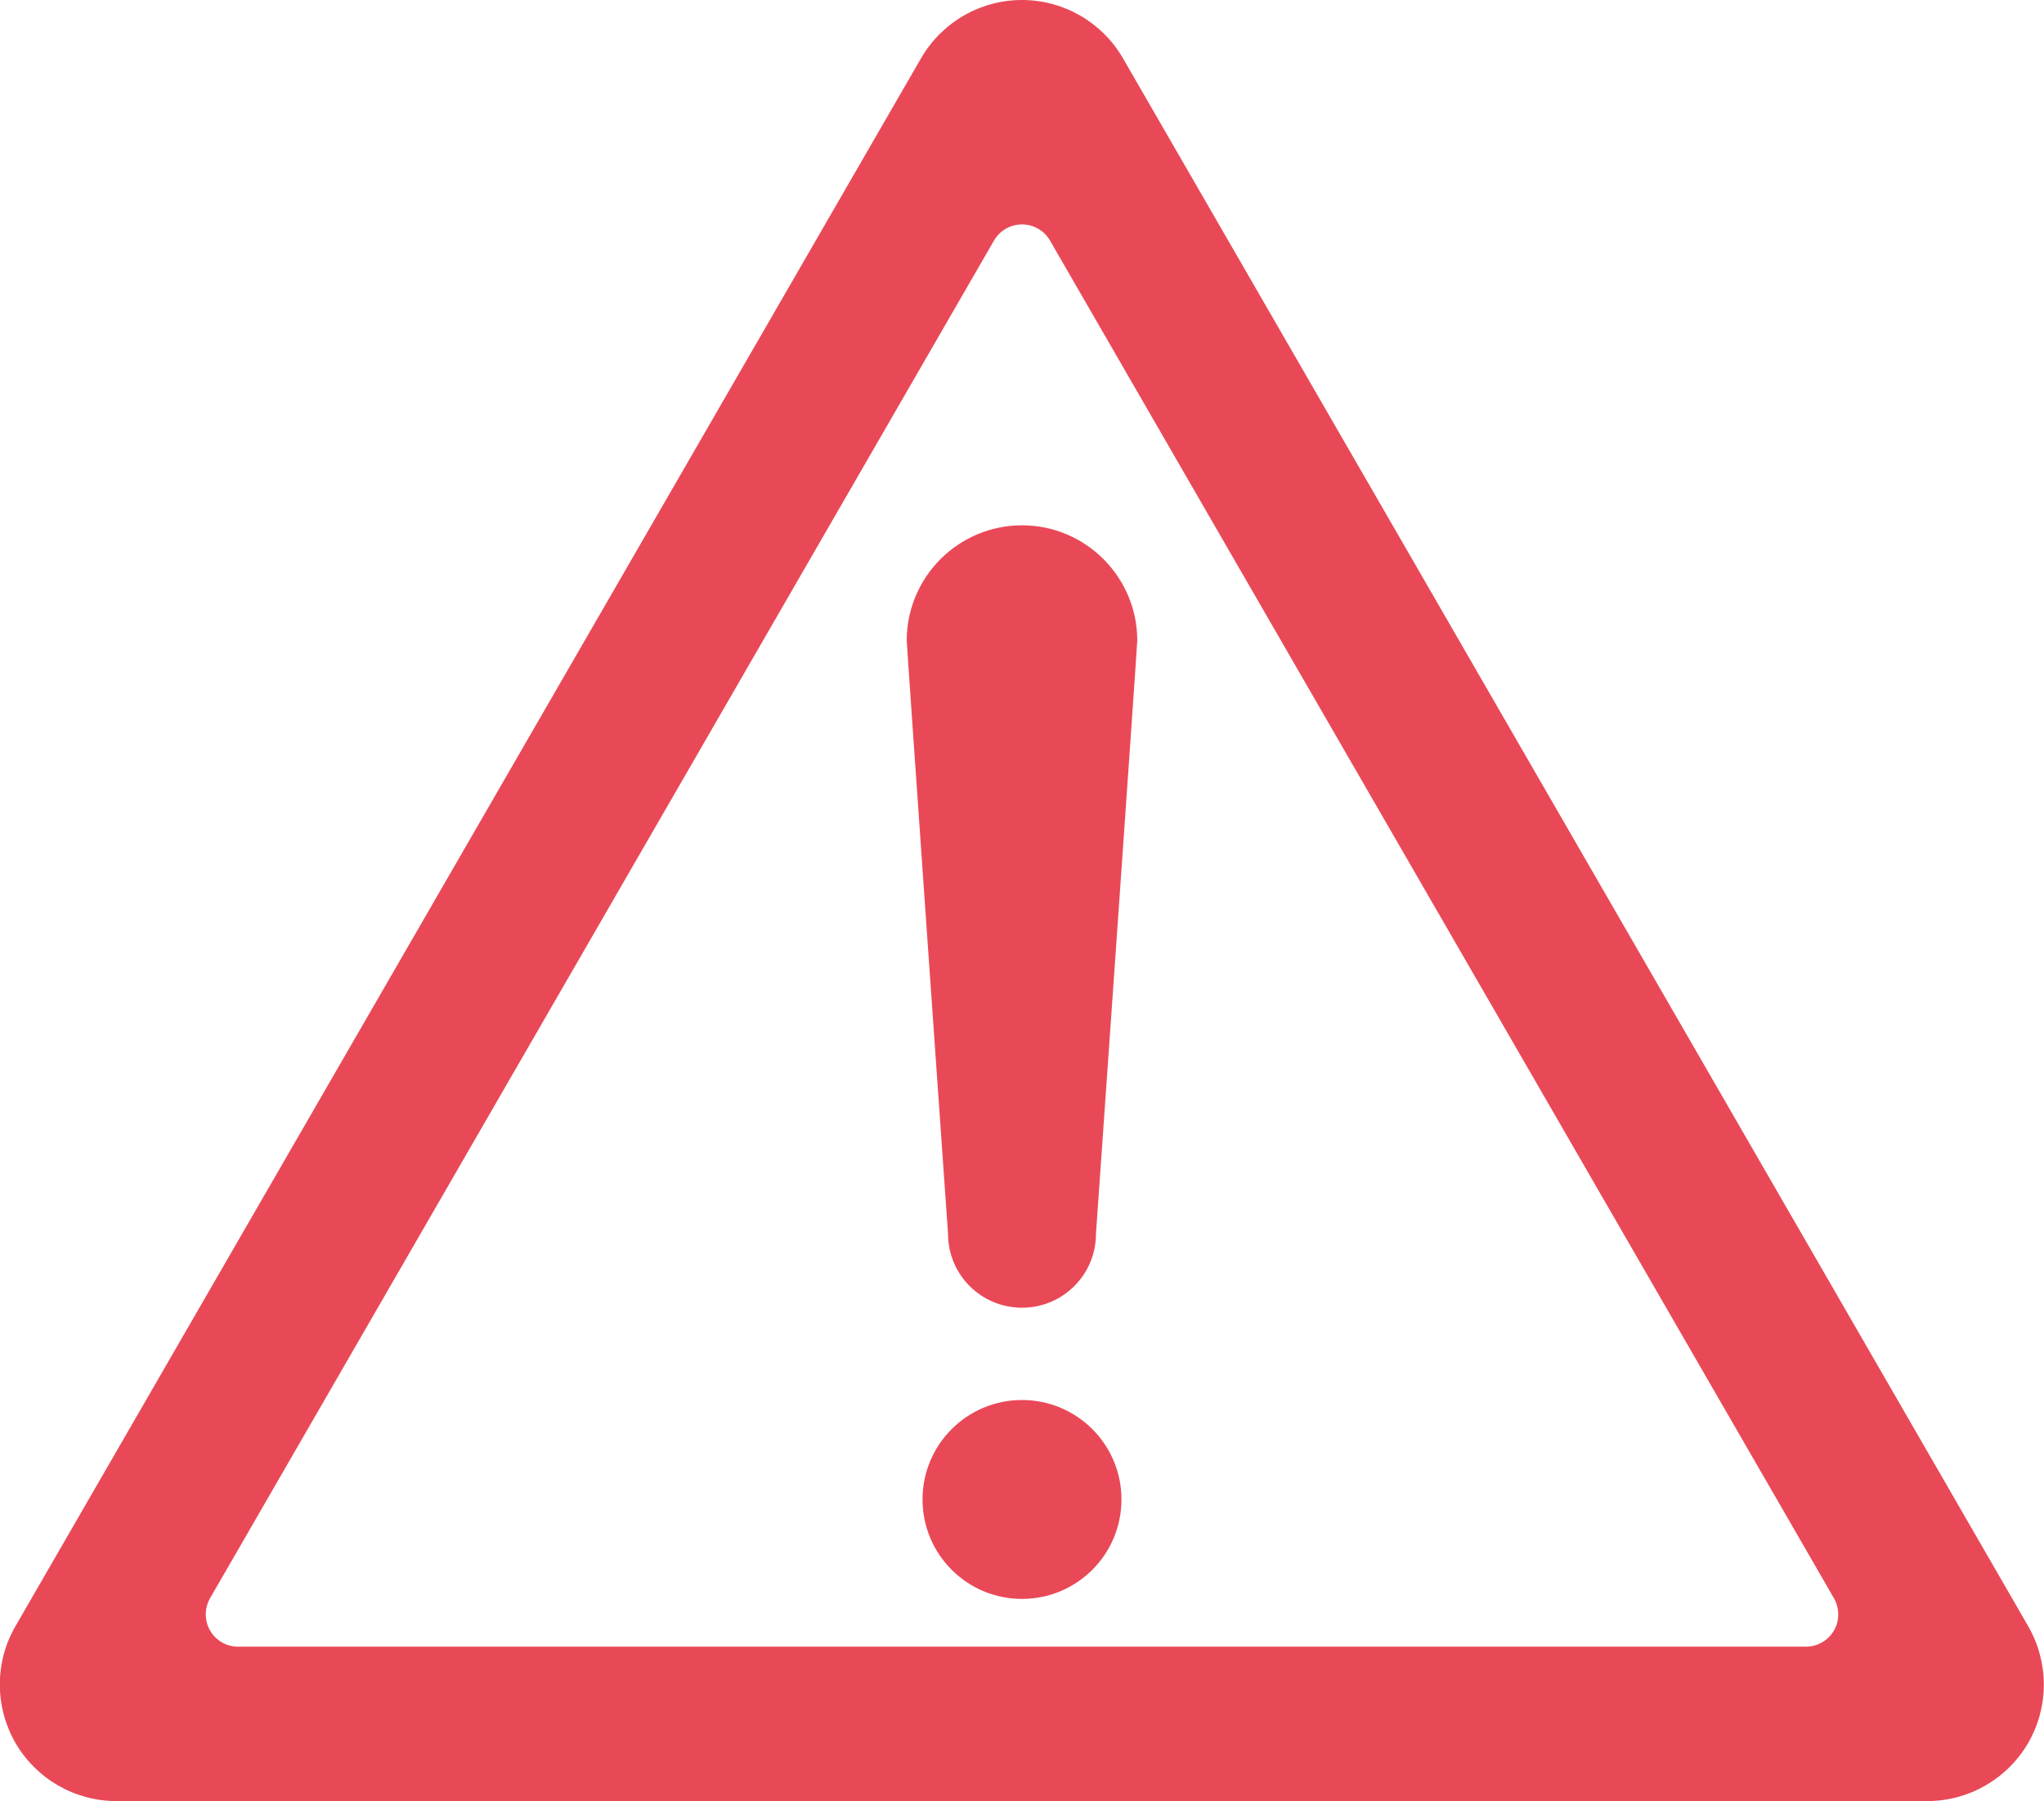 <?xml version="1.0" encoding="utf-8"?>
<!-- Generator: Adobe Illustrator 25.1.0, SVG Export Plug-In . SVG Version: 6.00 Build 0)  -->
<svg version="1.1" xmlns="http://www.w3.org/2000/svg" xmlns:xlink="http://www.w3.org/1999/xlink" x="0px" y="0px"
	 viewBox="0 0 569.2 501.6" style="enable-background:new 0 0 569.2 501.6;" xml:space="preserve">
<style type="text/css">
	.st0{fill:#E94957;}
</style>
<g id="guide">
</g>
<g id="contents">
	<g>
		<path class="st0" d="M564.8,452.9L312.7,16.2C306.9,6.2,296.2,0,284.6,0c-11.6,0-22.3,6.2-28.1,16.2L4.3,452.9
			c-5.8,10-5.8,22.4,0,32.5c5.8,10,16.5,16.2,28.1,16.2h504.3c11.6,0,22.3-6.2,28.1-16.2C570.6,475.4,570.6,463,564.8,452.9z
			 M510.7,454.1c-1.6,2.8-4.6,4.5-7.8,4.5H66.3c-3.2,0-6.2-1.7-7.8-4.5c-1.6-2.8-1.6-6.2,0-9L276.8,67c1.6-2.8,4.6-4.5,7.8-4.5
			c3.2,0,6.2,1.7,7.8,4.5l218.3,378.1C512.3,447.9,512.3,451.4,510.7,454.1z"/>
		<g>
			<path class="st0" d="M312.3,417.6c0,15.3-12.4,27.7-27.7,27.7c-15.3,0-27.7-12.4-27.7-27.7c0-15.3,12.4-27.7,27.7-27.7
				C299.9,389.9,312.3,402.3,312.3,417.6z"/>
			<path class="st0" d="M316.7,178.4c0-17.7-14.4-32.1-32.1-32.1c-17.7,0-32.1,14.4-32.1,32.1c0,1.4,11.5,165.2,11.5,165.2
				c0,11.4,9.2,20.6,20.6,20.6c11.4,0,20.6-9.2,20.6-20.6C305.2,343.6,316.7,179.9,316.7,178.4z"/>
		</g>
	</g>
</g>
</svg>
